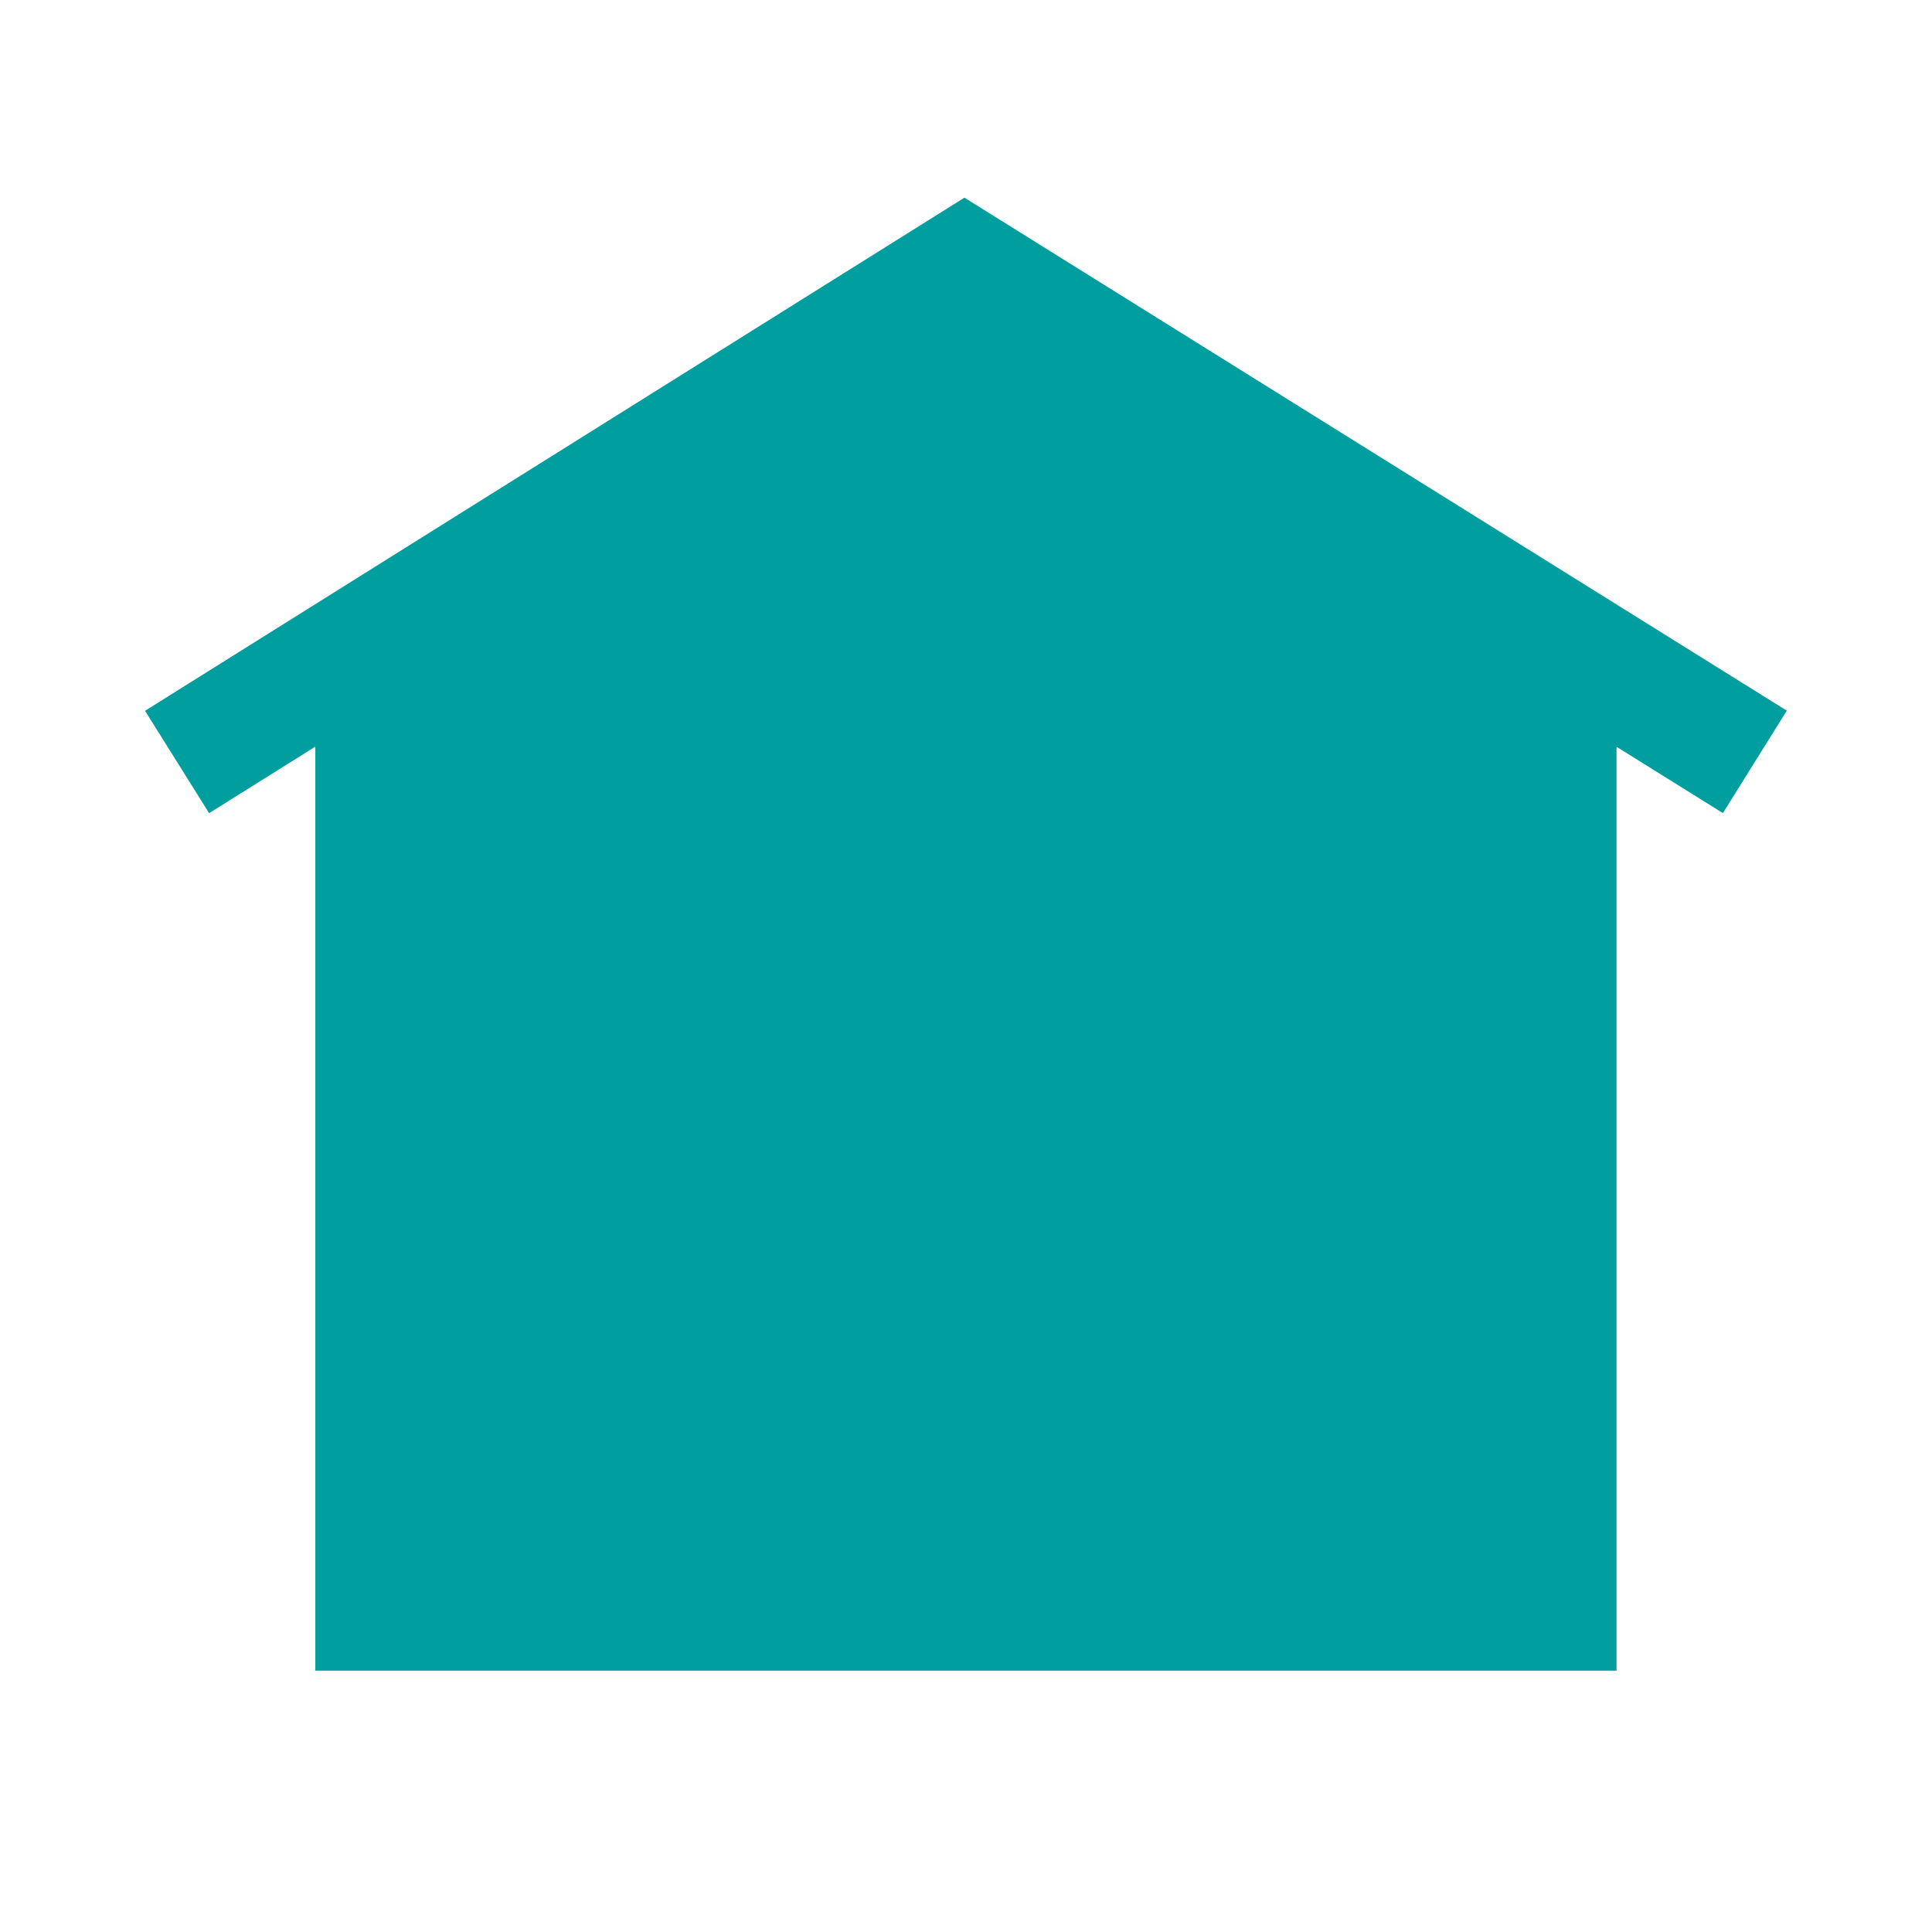 <svg xmlns="http://www.w3.org/2000/svg" width="70" height="70" fill="none"><path fill="#009E9E" d="M64.738 25.748 34.943 7.162 5.255 25.754l2.322 3.708 3.848-2.41V60.53H58.57V27.057l3.854 2.403 2.315-3.712Z"/></svg>